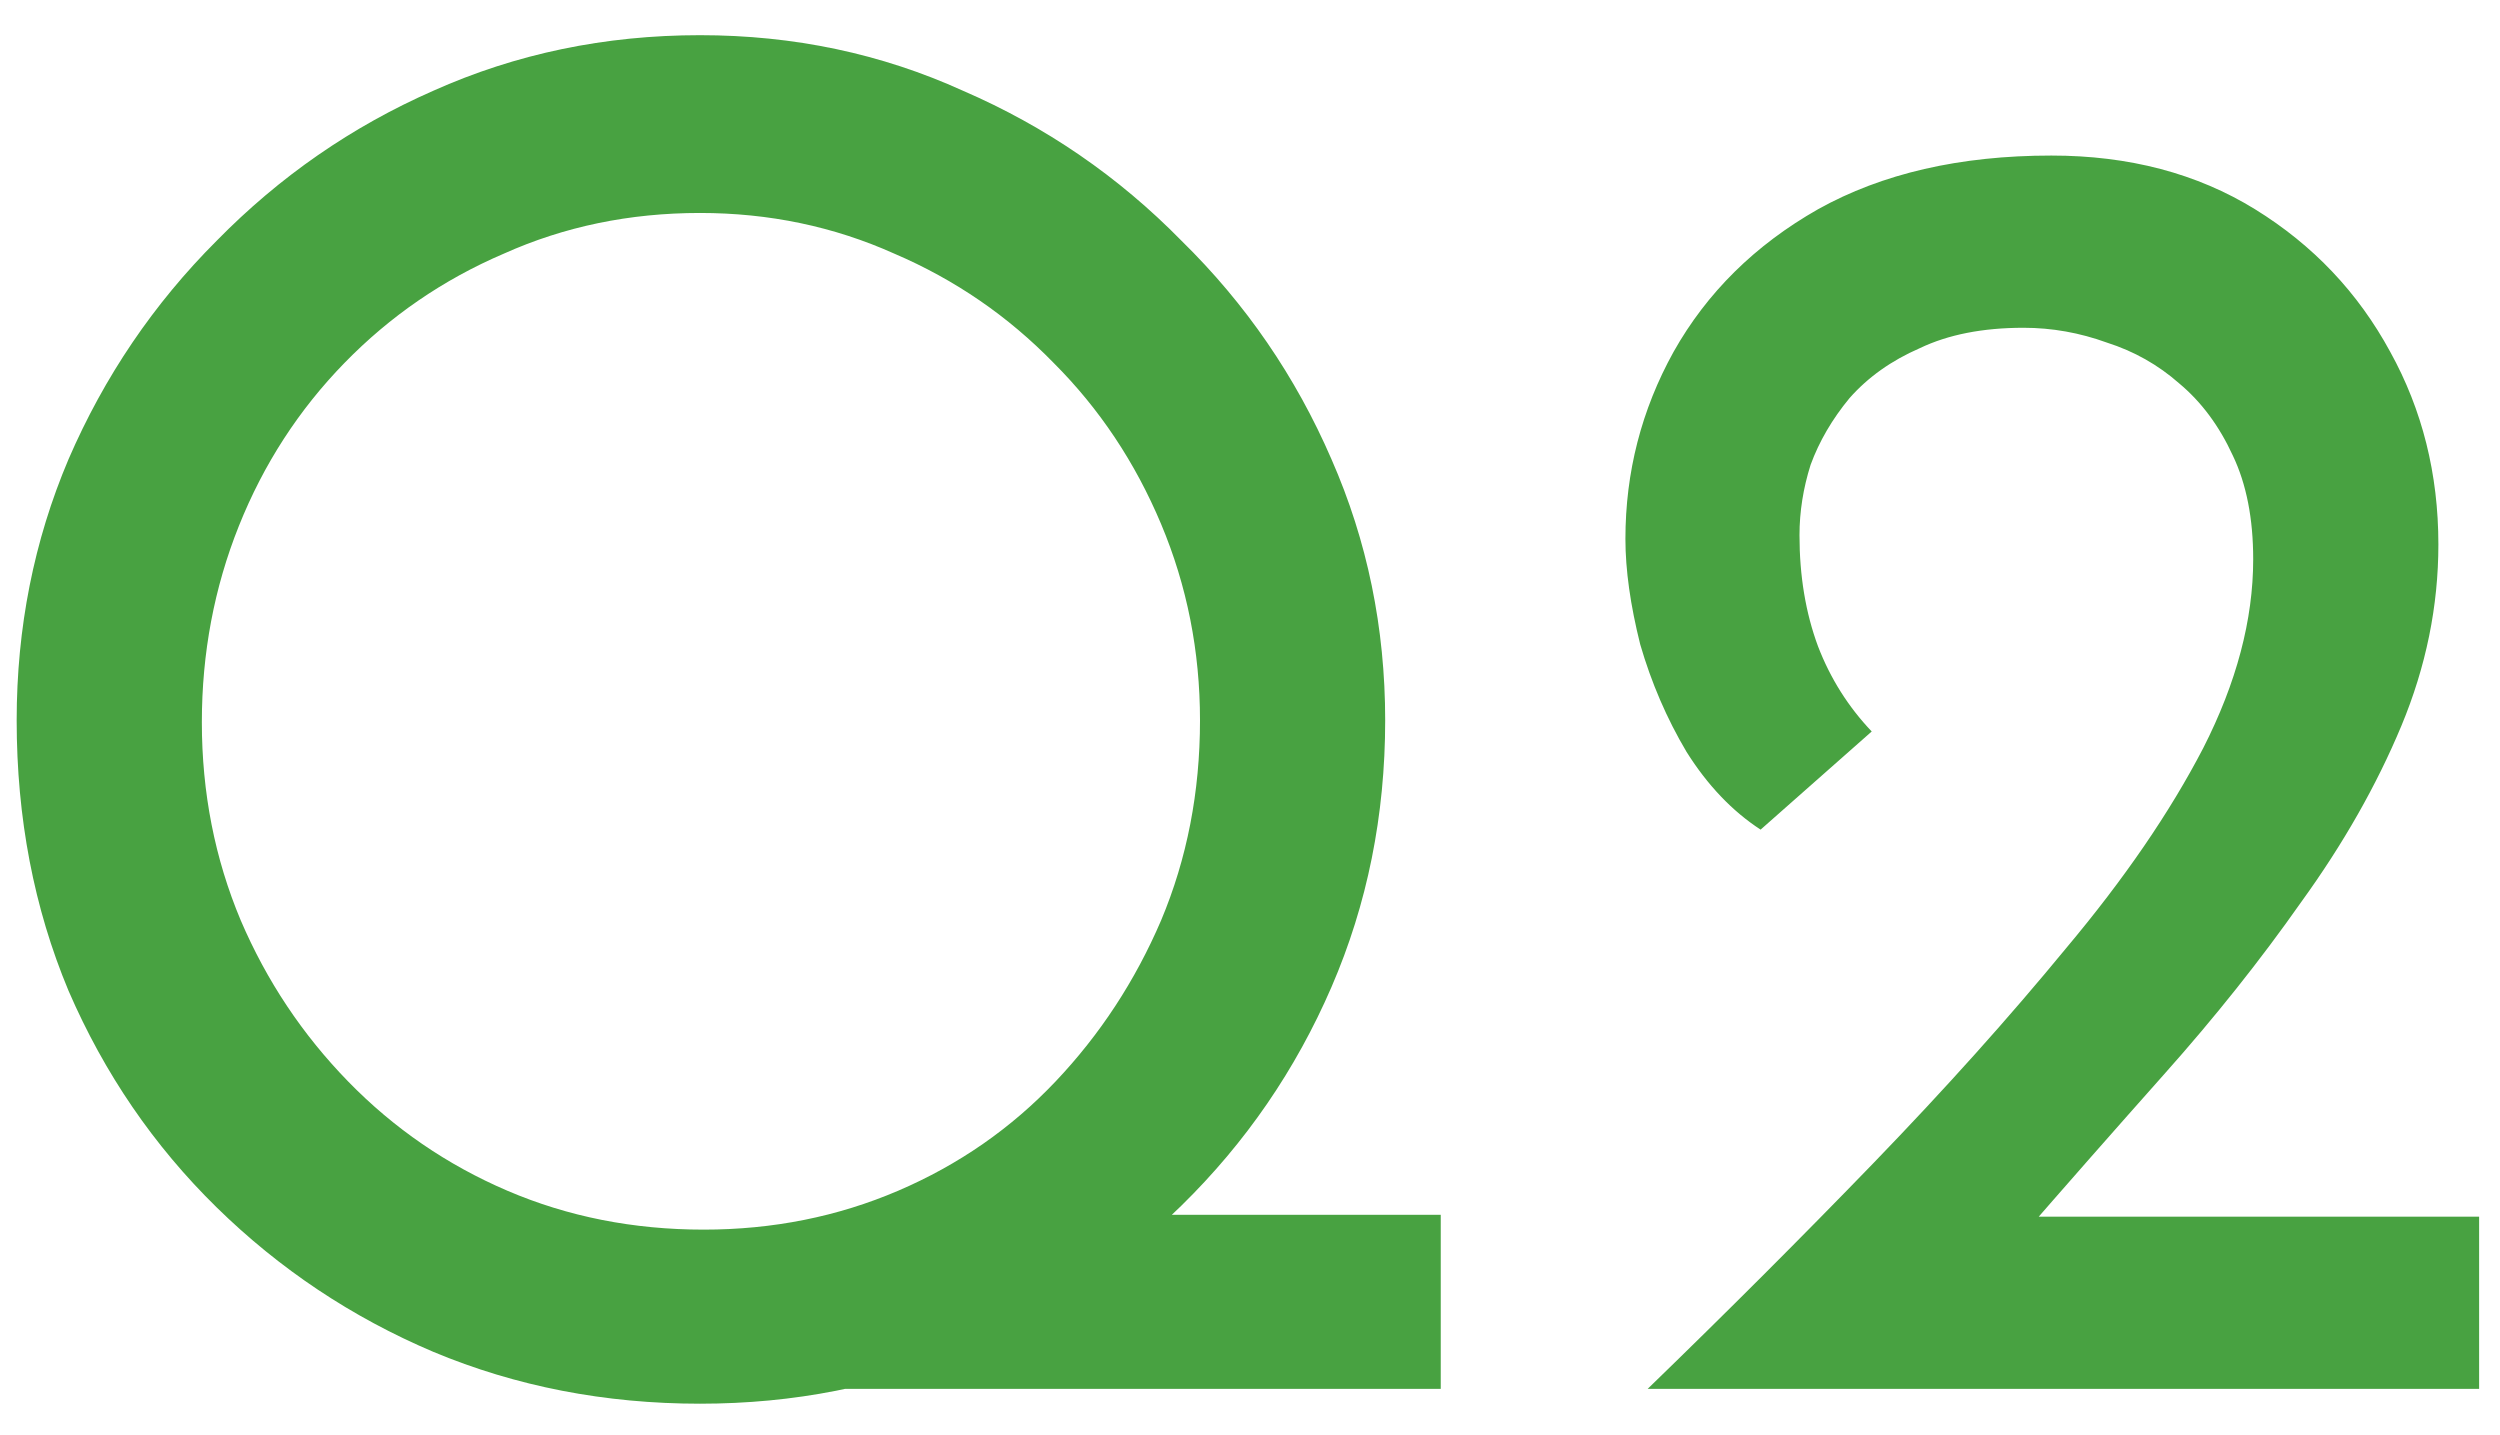 <svg width="54" height="31" viewBox="0 0 54 31" fill="none" xmlns="http://www.w3.org/2000/svg">
<path d="M21.2 26.24H31.12V30H16.04L21.2 26.24ZM0.36 15.56C0.36 13.56 0.733 11.68 1.48 9.92C2.253 8.133 3.32 6.56 4.68 5.2C6.04 3.813 7.6 2.733 9.36 1.96C11.147 1.16 13.067 0.76 15.12 0.76C17.147 0.76 19.04 1.16 20.8 1.96C22.587 2.733 24.16 3.813 25.52 5.2C26.907 6.56 27.987 8.133 28.76 9.92C29.533 11.68 29.92 13.56 29.92 15.56C29.92 17.613 29.533 19.533 28.76 21.32C27.987 23.107 26.907 24.68 25.52 26.04C24.16 27.373 22.587 28.427 20.8 29.2C19.04 29.947 17.147 30.32 15.12 30.32C13.067 30.32 11.147 29.947 9.36 29.2C7.6 28.453 6.04 27.413 4.68 26.08C3.32 24.747 2.253 23.187 1.48 21.4C0.733 19.613 0.36 17.667 0.36 15.56ZM4.36 15.6C4.36 17.12 4.64 18.547 5.2 19.88C5.76 21.187 6.533 22.347 7.52 23.36C8.507 24.373 9.653 25.16 10.96 25.72C12.267 26.28 13.68 26.56 15.2 26.56C16.693 26.56 18.093 26.28 19.4 25.72C20.707 25.16 21.84 24.373 22.8 23.36C23.76 22.347 24.52 21.187 25.08 19.88C25.64 18.547 25.92 17.107 25.92 15.56C25.92 14.067 25.64 12.653 25.08 11.32C24.52 9.987 23.747 8.827 22.76 7.84C21.773 6.827 20.627 6.04 19.32 5.48C18.013 4.893 16.613 4.6 15.12 4.6C13.6 4.6 12.187 4.893 10.88 5.48C9.573 6.04 8.427 6.827 7.44 7.84C6.453 8.853 5.693 10.027 5.16 11.36C4.627 12.693 4.36 14.107 4.36 15.6ZM35.589 30C37.295 28.347 38.922 26.72 40.469 25.12C42.015 23.52 43.402 21.973 44.629 20.48C45.882 18.987 46.869 17.547 47.589 16.16C48.309 14.747 48.669 13.387 48.669 12.08C48.669 11.2 48.522 10.453 48.229 9.84C47.935 9.2 47.549 8.68 47.069 8.28C46.615 7.88 46.095 7.587 45.509 7.4C44.922 7.187 44.322 7.08 43.709 7.08C42.829 7.08 42.082 7.227 41.469 7.52C40.855 7.787 40.349 8.147 39.949 8.6C39.575 9.053 39.295 9.533 39.109 10.04C38.949 10.547 38.869 11.053 38.869 11.56C38.869 12.44 39.002 13.24 39.269 13.96C39.535 14.653 39.922 15.267 40.429 15.8L38.029 17.92C37.415 17.52 36.882 16.96 36.429 16.24C36.002 15.52 35.669 14.747 35.429 13.92C35.215 13.067 35.109 12.307 35.109 11.64C35.109 10.2 35.455 8.853 36.149 7.6C36.869 6.32 37.909 5.293 39.269 4.52C40.655 3.747 42.335 3.36 44.309 3.36C45.989 3.36 47.455 3.747 48.709 4.52C49.962 5.293 50.935 6.32 51.629 7.6C52.322 8.853 52.669 10.24 52.669 11.76C52.669 13.093 52.402 14.4 51.869 15.68C51.335 16.96 50.615 18.227 49.709 19.48C48.829 20.733 47.842 21.973 46.749 23.2C45.682 24.4 44.615 25.613 43.549 26.84L41.869 26.28H53.549V30H35.589Z" fill="#48A241"/>
</svg>
